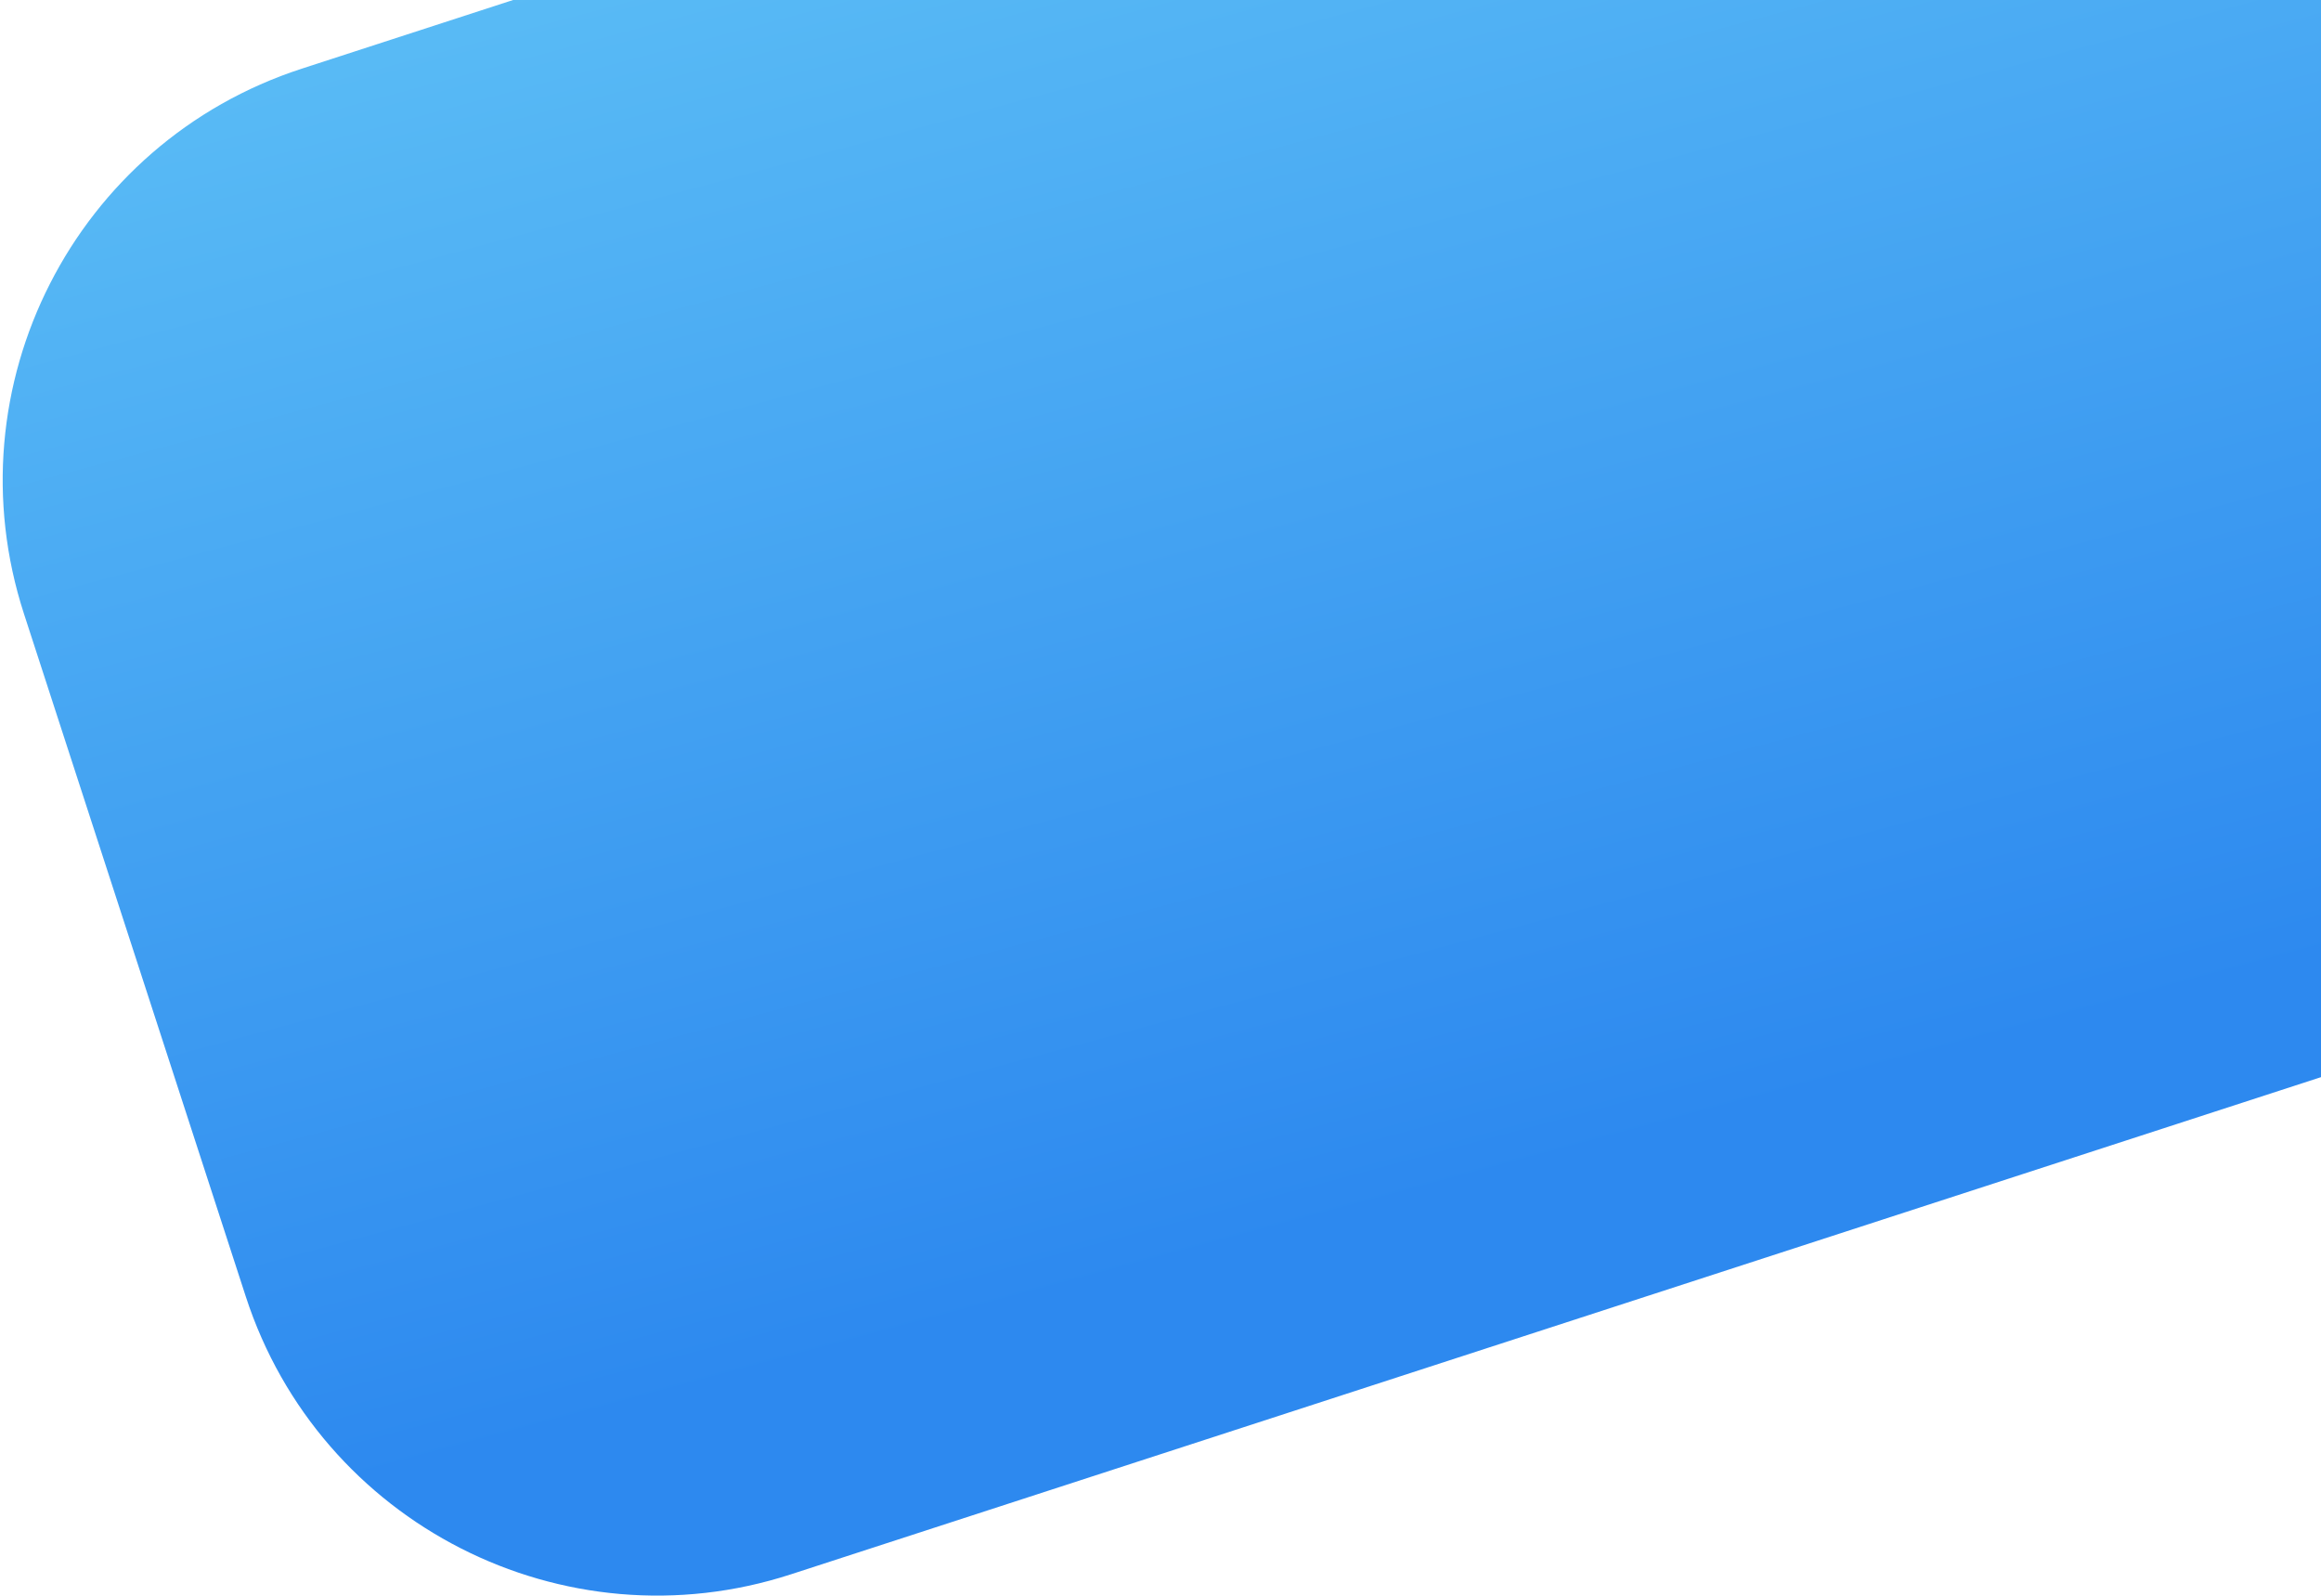 <?xml version="1.0" encoding="UTF-8"?>
<svg width="397px" height="273px" viewBox="0 0 397 273" version="1.1" xmlns="http://www.w3.org/2000/svg" xmlns:xlink="http://www.w3.org/1999/xlink">
    <!-- Generator: Sketch 51.3 (57544) - http://www.bohemiancoding.com/sketch -->
    <title>Rectangle 4 Copy 10</title>
    <desc>Created with Sketch.</desc>
    <defs>
        <linearGradient x1="96.254%" y1="81.854%" x2="6.994%" y2="73.831%" id="linearGradient-1">
            <stop stop-color="#59BBF5" offset="0%"></stop>
            <stop stop-color="#2D89EF" offset="100%"></stop>
        </linearGradient>
    </defs>
    <g id="Page-1" stroke="none" stroke-width="1" fill="none" fill-rule="evenodd">
        <g id="inouty-formular" transform="translate(-1523, 0)" fill="url(#linearGradient-1)">
            <path d="M1703.903,-138.353 L1826.678,-138.353 C1867.547,-138.353 1900.678,-105.222 1900.678,-64.353 L1900.678,248.647 C1900.678,289.516 1867.547,322.647 1826.678,322.647 L1765.29,322.647 L1703.903,322.647 C1663.034,322.647 1629.903,289.516 1629.903,248.647 L1629.903,-64.353 C1629.903,-105.222 1663.034,-138.353 1703.903,-138.353 Z" id="Rectangle-4-Copy-10" transform="translate(1765.29, 92.147) scale(-1, -1) rotate(72) translate(-1765.29, -92.147) "></path>
        </g>
    </g>
</svg>
